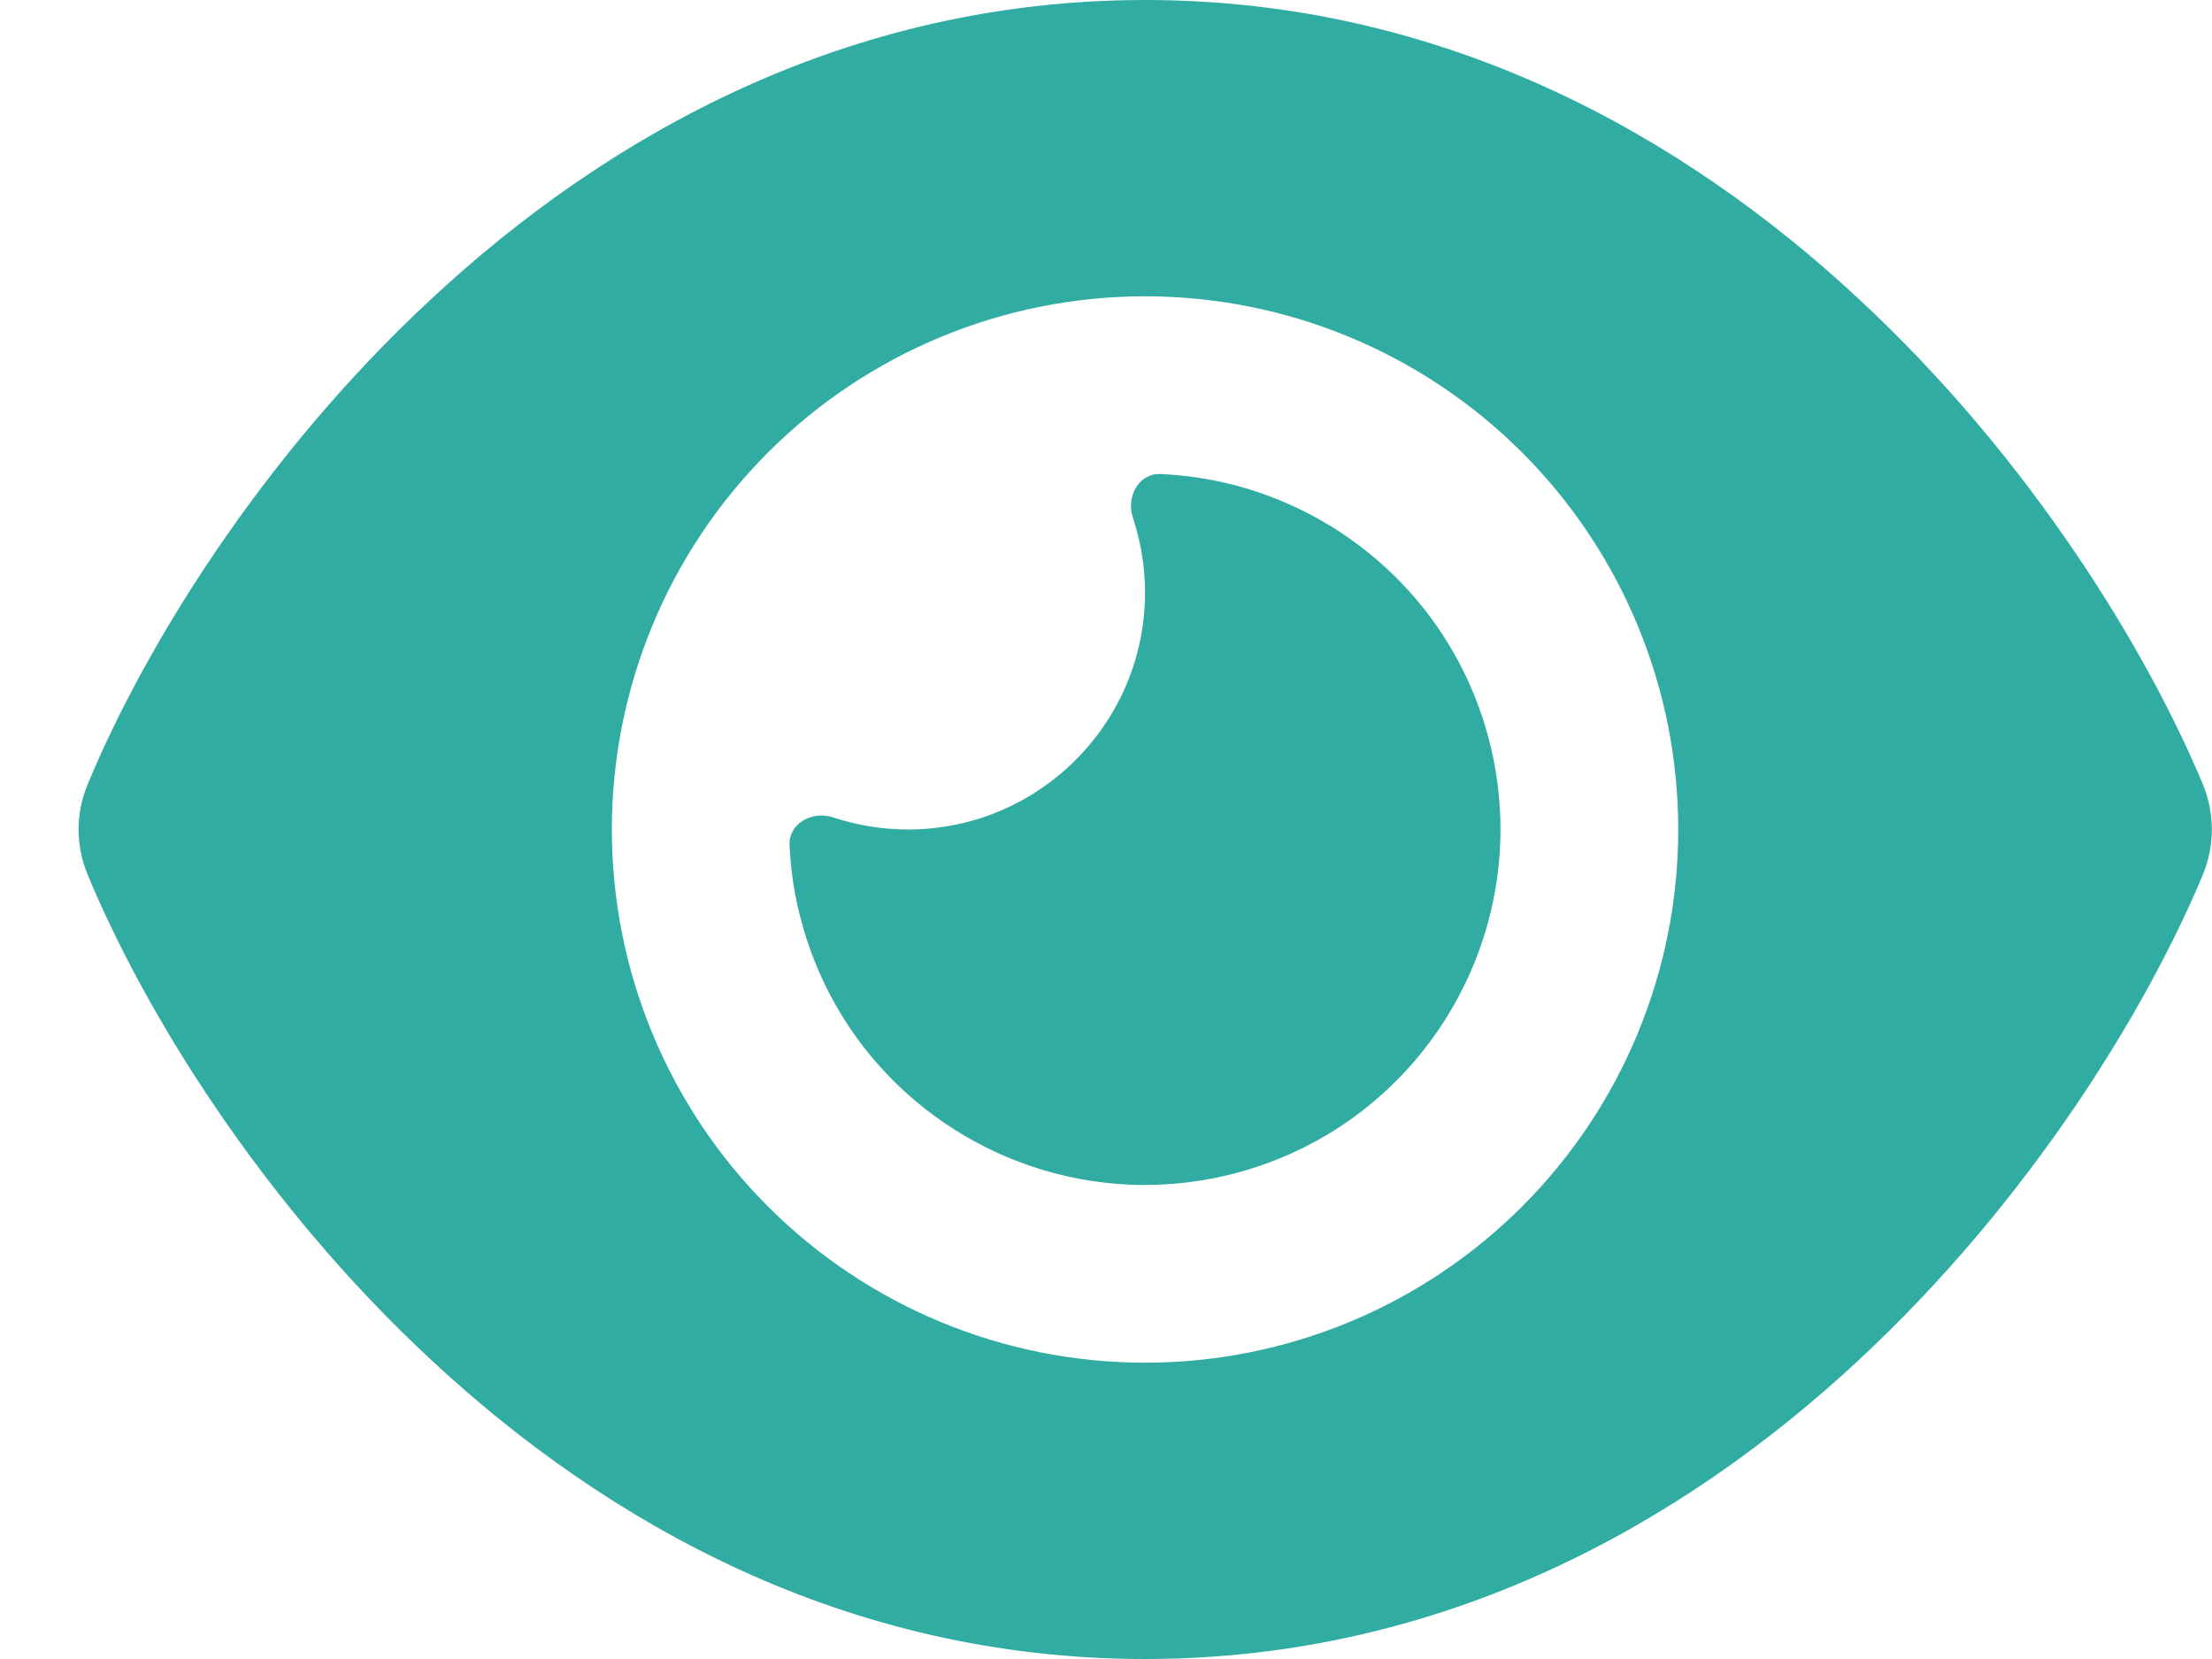 <svg width="20" height="15" viewBox="0 0 20 15" fill="none" xmlns="http://www.w3.org/2000/svg">
<path d="M10.353 0C7.648 0 5.481 1.232 3.904 2.699C2.337 4.152 1.289 5.893 0.794 7.088C0.683 7.353 0.683 7.647 0.794 7.912C1.289 9.107 2.337 10.848 3.904 12.301C5.481 13.768 7.648 15 10.353 15C13.058 15 15.225 13.768 16.802 12.301C18.369 10.845 19.417 9.107 19.916 7.912C20.026 7.647 20.026 7.353 19.916 7.088C19.417 5.893 18.369 4.152 16.802 2.699C15.225 1.232 13.058 0 10.353 0ZM5.532 7.5C5.532 6.221 6.04 4.995 6.944 4.091C7.848 3.187 9.074 2.679 10.353 2.679C11.632 2.679 12.858 3.187 13.762 4.091C14.666 4.995 15.174 6.221 15.174 7.5C15.174 8.779 14.666 10.005 13.762 10.909C12.858 11.813 11.632 12.321 10.353 12.321C9.074 12.321 7.848 11.813 6.944 10.909C6.04 10.005 5.532 8.779 5.532 7.5ZM10.353 5.357C10.353 6.539 9.392 7.5 8.21 7.5C7.972 7.5 7.745 7.46 7.53 7.39C7.346 7.329 7.132 7.443 7.139 7.637C7.149 7.868 7.182 8.099 7.246 8.33C7.705 10.045 9.469 11.062 11.183 10.604C12.898 10.145 13.915 8.381 13.457 6.666C13.085 5.277 11.856 4.343 10.49 4.286C10.296 4.279 10.182 4.49 10.242 4.677C10.313 4.892 10.353 5.119 10.353 5.357Z" fill="#30ACA2"/>
</svg>
